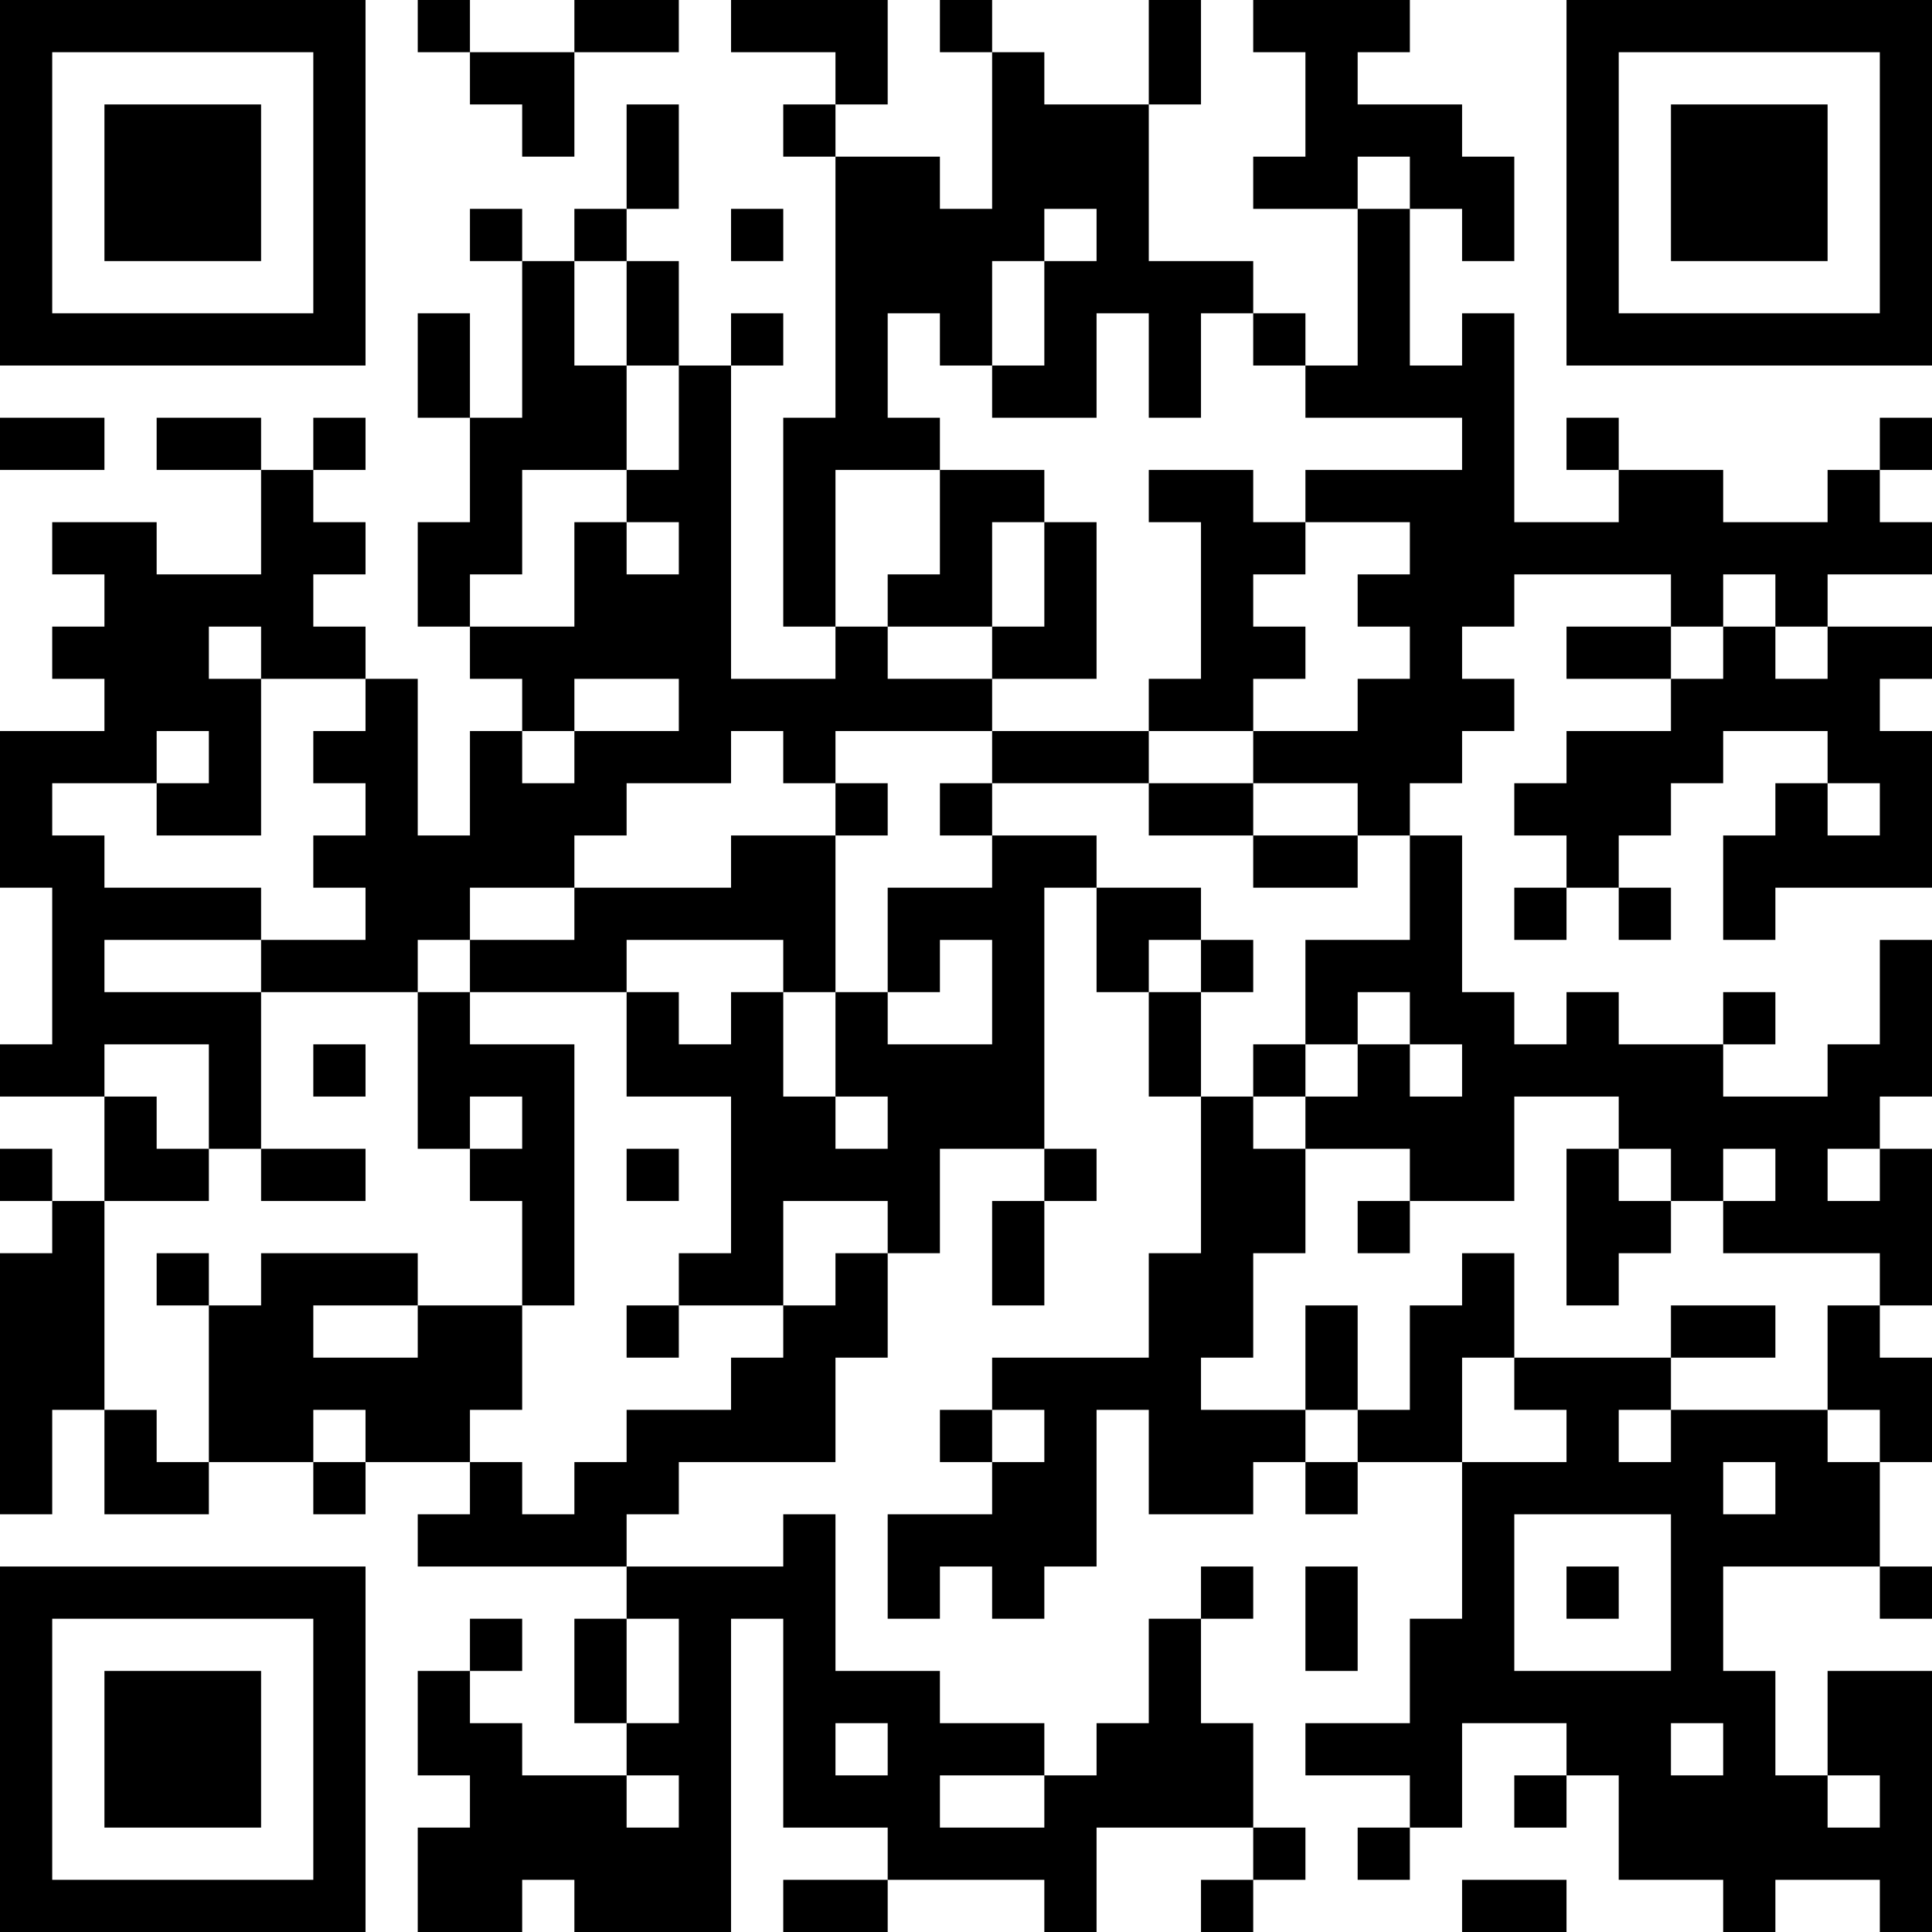 <?xml version="1.0" encoding="UTF-8"?>
<svg xmlns="http://www.w3.org/2000/svg" version="1.1" width="400" height="400" viewBox="0 0 400 400"><rect x="0" y="0" width="400" height="400" fill="#ffffff"/><g transform="scale(10.811)"><g transform="translate(0,0)"><path fill-rule="evenodd" d="M8 0L8 1L9 1L9 2L10 2L10 3L11 3L11 1L13 1L13 0L11 0L11 1L9 1L9 0ZM14 0L14 1L16 1L16 2L15 2L15 3L16 3L16 8L15 8L15 12L16 12L16 13L14 13L14 7L15 7L15 6L14 6L14 7L13 7L13 5L12 5L12 4L13 4L13 2L12 2L12 4L11 4L11 5L10 5L10 4L9 4L9 5L10 5L10 8L9 8L9 6L8 6L8 8L9 8L9 10L8 10L8 12L9 12L9 13L10 13L10 14L9 14L9 16L8 16L8 13L7 13L7 12L6 12L6 11L7 11L7 10L6 10L6 9L7 9L7 8L6 8L6 9L5 9L5 8L3 8L3 9L5 9L5 11L3 11L3 10L1 10L1 11L2 11L2 12L1 12L1 13L2 13L2 14L0 14L0 17L1 17L1 20L0 20L0 21L2 21L2 23L1 23L1 22L0 22L0 23L1 23L1 24L0 24L0 29L1 29L1 27L2 27L2 29L4 29L4 28L6 28L6 29L7 29L7 28L9 28L9 29L8 29L8 30L12 30L12 31L11 31L11 33L12 33L12 34L10 34L10 33L9 33L9 32L10 32L10 31L9 31L9 32L8 32L8 34L9 34L9 35L8 35L8 37L10 37L10 36L11 36L11 37L14 37L14 31L15 31L15 35L17 35L17 36L15 36L15 37L17 37L17 36L20 36L20 37L21 37L21 35L24 35L24 36L23 36L23 37L24 37L24 36L25 36L25 35L24 35L24 33L23 33L23 31L24 31L24 30L23 30L23 31L22 31L22 33L21 33L21 34L20 34L20 33L18 33L18 32L16 32L16 29L15 29L15 30L12 30L12 29L13 29L13 28L16 28L16 26L17 26L17 24L18 24L18 22L20 22L20 23L19 23L19 25L20 25L20 23L21 23L21 22L20 22L20 17L21 17L21 19L22 19L22 21L23 21L23 24L22 24L22 26L19 26L19 27L18 27L18 28L19 28L19 29L17 29L17 31L18 31L18 30L19 30L19 31L20 31L20 30L21 30L21 27L22 27L22 29L24 29L24 28L25 28L25 29L26 29L26 28L28 28L28 31L27 31L27 33L25 33L25 34L27 34L27 35L26 35L26 36L27 36L27 35L28 35L28 33L30 33L30 34L29 34L29 35L30 35L30 34L31 34L31 36L33 36L33 37L34 37L34 36L36 36L36 37L37 37L37 32L35 32L35 34L34 34L34 32L33 32L33 30L36 30L36 31L37 31L37 30L36 30L36 28L37 28L37 26L36 26L36 25L37 25L37 22L36 22L36 21L37 21L37 18L36 18L36 20L35 20L35 21L33 21L33 20L34 20L34 19L33 19L33 20L31 20L31 19L30 19L30 20L29 20L29 19L28 19L28 16L27 16L27 15L28 15L28 14L29 14L29 13L28 13L28 12L29 12L29 11L32 11L32 12L30 12L30 13L32 13L32 14L30 14L30 15L29 15L29 16L30 16L30 17L29 17L29 18L30 18L30 17L31 17L31 18L32 18L32 17L31 17L31 16L32 16L32 15L33 15L33 14L35 14L35 15L34 15L34 16L33 16L33 18L34 18L34 17L37 17L37 14L36 14L36 13L37 13L37 12L35 12L35 11L37 11L37 10L36 10L36 9L37 9L37 8L36 8L36 9L35 9L35 10L33 10L33 9L31 9L31 8L30 8L30 9L31 9L31 10L29 10L29 6L28 6L28 7L27 7L27 4L28 4L28 5L29 5L29 3L28 3L28 2L26 2L26 1L27 1L27 0L24 0L24 1L25 1L25 3L24 3L24 4L26 4L26 7L25 7L25 6L24 6L24 5L22 5L22 2L23 2L23 0L22 0L22 2L20 2L20 1L19 1L19 0L18 0L18 1L19 1L19 4L18 4L18 3L16 3L16 2L17 2L17 0ZM26 3L26 4L27 4L27 3ZM14 4L14 5L15 5L15 4ZM20 4L20 5L19 5L19 7L18 7L18 6L17 6L17 8L18 8L18 9L16 9L16 12L17 12L17 13L19 13L19 14L16 14L16 15L15 15L15 14L14 14L14 15L12 15L12 16L11 16L11 17L9 17L9 18L8 18L8 19L5 19L5 18L7 18L7 17L6 17L6 16L7 16L7 15L6 15L6 14L7 14L7 13L5 13L5 12L4 12L4 13L5 13L5 16L3 16L3 15L4 15L4 14L3 14L3 15L1 15L1 16L2 16L2 17L5 17L5 18L2 18L2 19L5 19L5 22L4 22L4 20L2 20L2 21L3 21L3 22L4 22L4 23L2 23L2 27L3 27L3 28L4 28L4 25L5 25L5 24L8 24L8 25L6 25L6 26L8 26L8 25L10 25L10 27L9 27L9 28L10 28L10 29L11 29L11 28L12 28L12 27L14 27L14 26L15 26L15 25L16 25L16 24L17 24L17 23L15 23L15 25L13 25L13 24L14 24L14 21L12 21L12 19L13 19L13 20L14 20L14 19L15 19L15 21L16 21L16 22L17 22L17 21L16 21L16 19L17 19L17 20L19 20L19 18L18 18L18 19L17 19L17 17L19 17L19 16L21 16L21 17L23 17L23 18L22 18L22 19L23 19L23 21L24 21L24 22L25 22L25 24L24 24L24 26L23 26L23 27L25 27L25 28L26 28L26 27L27 27L27 25L28 25L28 24L29 24L29 26L28 26L28 28L30 28L30 27L29 27L29 26L32 26L32 27L31 27L31 28L32 28L32 27L35 27L35 28L36 28L36 27L35 27L35 25L36 25L36 24L33 24L33 23L34 23L34 22L33 22L33 23L32 23L32 22L31 22L31 21L29 21L29 23L27 23L27 22L25 22L25 21L26 21L26 20L27 20L27 21L28 21L28 20L27 20L27 19L26 19L26 20L25 20L25 18L27 18L27 16L26 16L26 15L24 15L24 14L26 14L26 13L27 13L27 12L26 12L26 11L27 11L27 10L25 10L25 9L28 9L28 8L25 8L25 7L24 7L24 6L23 6L23 8L22 8L22 6L21 6L21 8L19 8L19 7L20 7L20 5L21 5L21 4ZM11 5L11 7L12 7L12 9L10 9L10 11L9 11L9 12L11 12L11 10L12 10L12 11L13 11L13 10L12 10L12 9L13 9L13 7L12 7L12 5ZM0 8L0 9L2 9L2 8ZM18 9L18 11L17 11L17 12L19 12L19 13L21 13L21 10L20 10L20 9ZM22 9L22 10L23 10L23 13L22 13L22 14L19 14L19 15L18 15L18 16L19 16L19 15L22 15L22 16L24 16L24 17L26 17L26 16L24 16L24 15L22 15L22 14L24 14L24 13L25 13L25 12L24 12L24 11L25 11L25 10L24 10L24 9ZM19 10L19 12L20 12L20 10ZM33 11L33 12L32 12L32 13L33 13L33 12L34 12L34 13L35 13L35 12L34 12L34 11ZM11 13L11 14L10 14L10 15L11 15L11 14L13 14L13 13ZM16 15L16 16L14 16L14 17L11 17L11 18L9 18L9 19L8 19L8 22L9 22L9 23L10 23L10 25L11 25L11 20L9 20L9 19L12 19L12 18L15 18L15 19L16 19L16 16L17 16L17 15ZM35 15L35 16L36 16L36 15ZM23 18L23 19L24 19L24 18ZM6 20L6 21L7 21L7 20ZM24 20L24 21L25 21L25 20ZM9 21L9 22L10 22L10 21ZM5 22L5 23L7 23L7 22ZM12 22L12 23L13 23L13 22ZM30 22L30 25L31 25L31 24L32 24L32 23L31 23L31 22ZM35 22L35 23L36 23L36 22ZM26 23L26 24L27 24L27 23ZM3 24L3 25L4 25L4 24ZM12 25L12 26L13 26L13 25ZM25 25L25 27L26 27L26 25ZM32 25L32 26L34 26L34 25ZM6 27L6 28L7 28L7 27ZM19 27L19 28L20 28L20 27ZM33 28L33 29L34 29L34 28ZM29 29L29 32L32 32L32 29ZM25 30L25 32L26 32L26 30ZM30 30L30 31L31 31L31 30ZM12 31L12 33L13 33L13 31ZM16 33L16 34L17 34L17 33ZM32 33L32 34L33 34L33 33ZM12 34L12 35L13 35L13 34ZM18 34L18 35L20 35L20 34ZM35 34L35 35L36 35L36 34ZM28 36L28 37L30 37L30 36ZM0 0L0 7L7 7L7 0ZM1 1L1 6L6 6L6 1ZM2 2L2 5L5 5L5 2ZM30 0L30 7L37 7L37 0ZM31 1L31 6L36 6L36 1ZM32 2L32 5L35 5L35 2ZM0 30L0 37L7 37L7 30ZM1 31L1 36L6 36L6 31ZM2 32L2 35L5 35L5 32Z" fill="#000000"/></g></g></svg>
